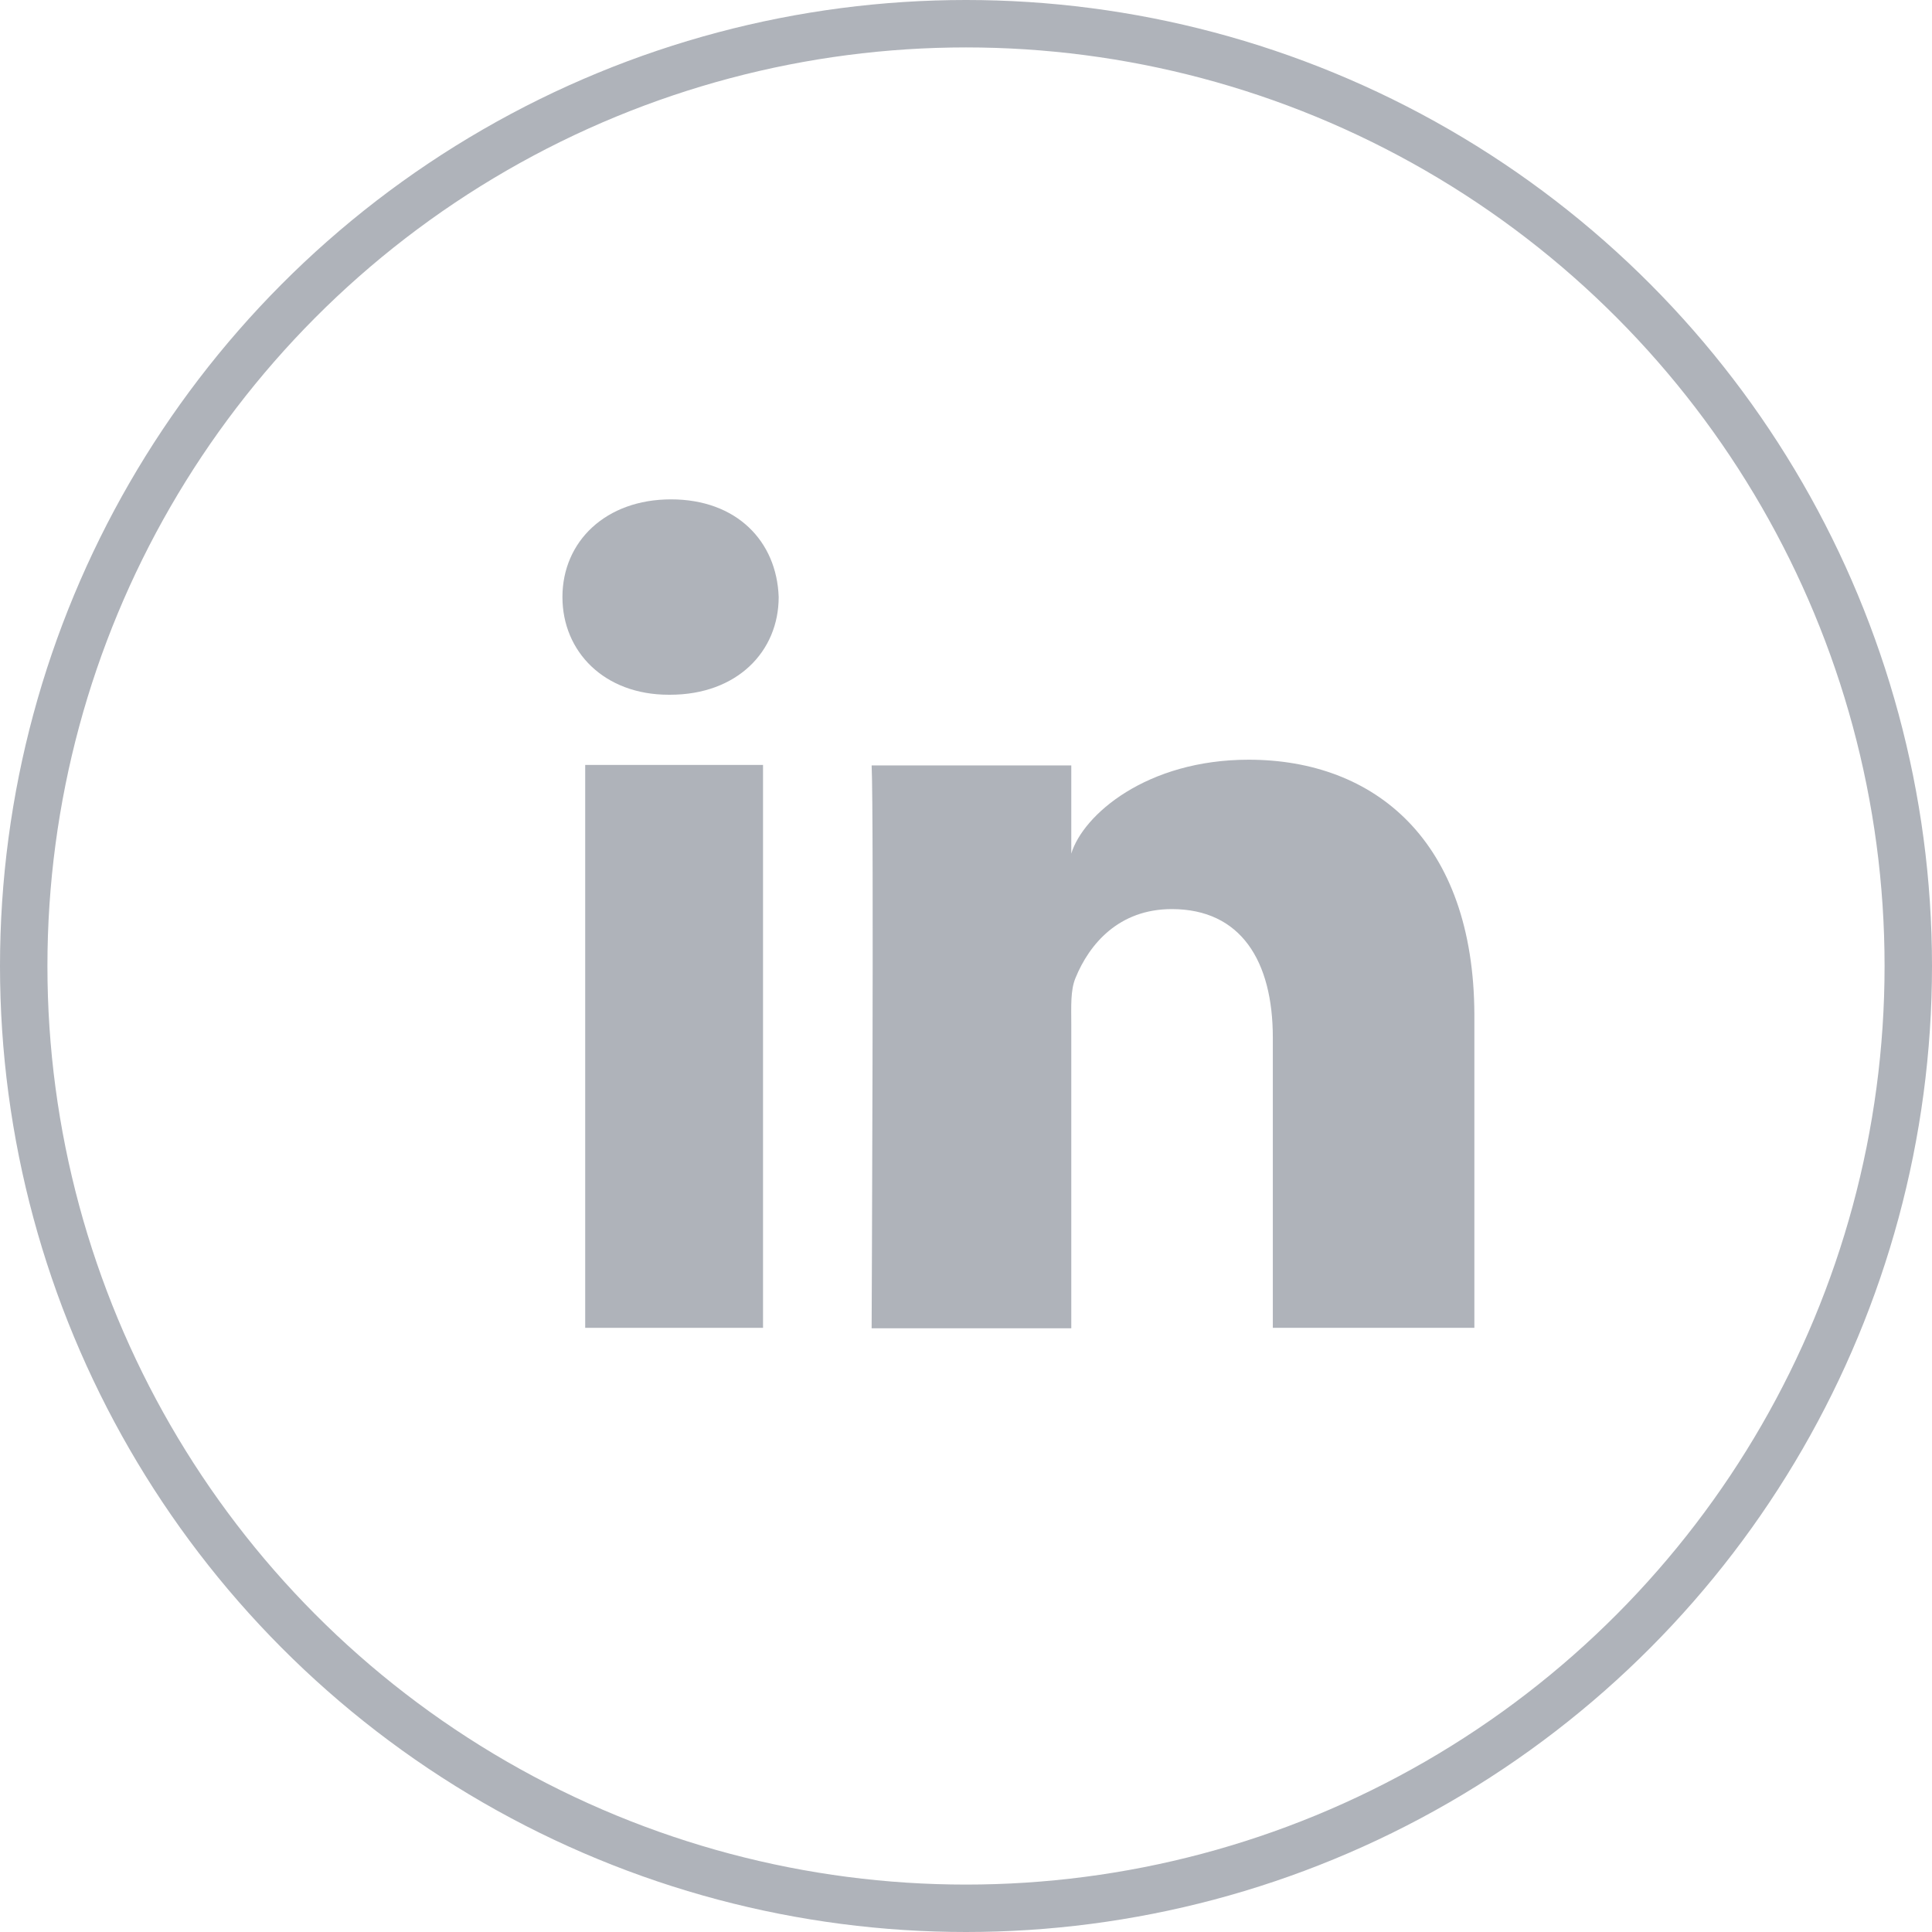 <svg xmlns="http://www.w3.org/2000/svg" width="40.74" height="40.74" viewBox="0 0 40.74 40.74">
  <g>
    <ellipse cx="20.37" cy="20.37" fill="none" stroke="rgb(175,179,186)" stroke-linecap="butt" stroke-linejoin="miter" stroke-width="1" rx="19.87" ry="19.87"/>
    <g>
      <rect width="3.75" height="11.87" x="12.34" y="16.13" fill="rgb(175,179,186)" rx="0" ry="0"/>
      <path fill="rgb(175,179,186)" fill-rule="evenodd" d="M31.09 21.4V28h-4.25v-6.12c0-1.61-.67-2.71-2.13-2.71-1.12 0-1.74.74-2.03 1.45-.11.26-.09.61-.09.97v6.42h-4.21s.05-10.88 0-11.87h4.21V18c.25-.82 1.59-1.98 3.74-1.98 2.66 0 4.75 1.71 4.76 5.38z"/>
      <path fill="rgb(175,179,186)" fill-rule="evenodd" d="M16.42 12.59c0 1.15-.88 2.06-2.29 2.06h-.03c-1.36 0-2.24-.91-2.24-2.06 0-1.17.91-2.06 2.29-2.06s2.23.88 2.27 2.06z"/>
    </g>
  </g>
</svg>
